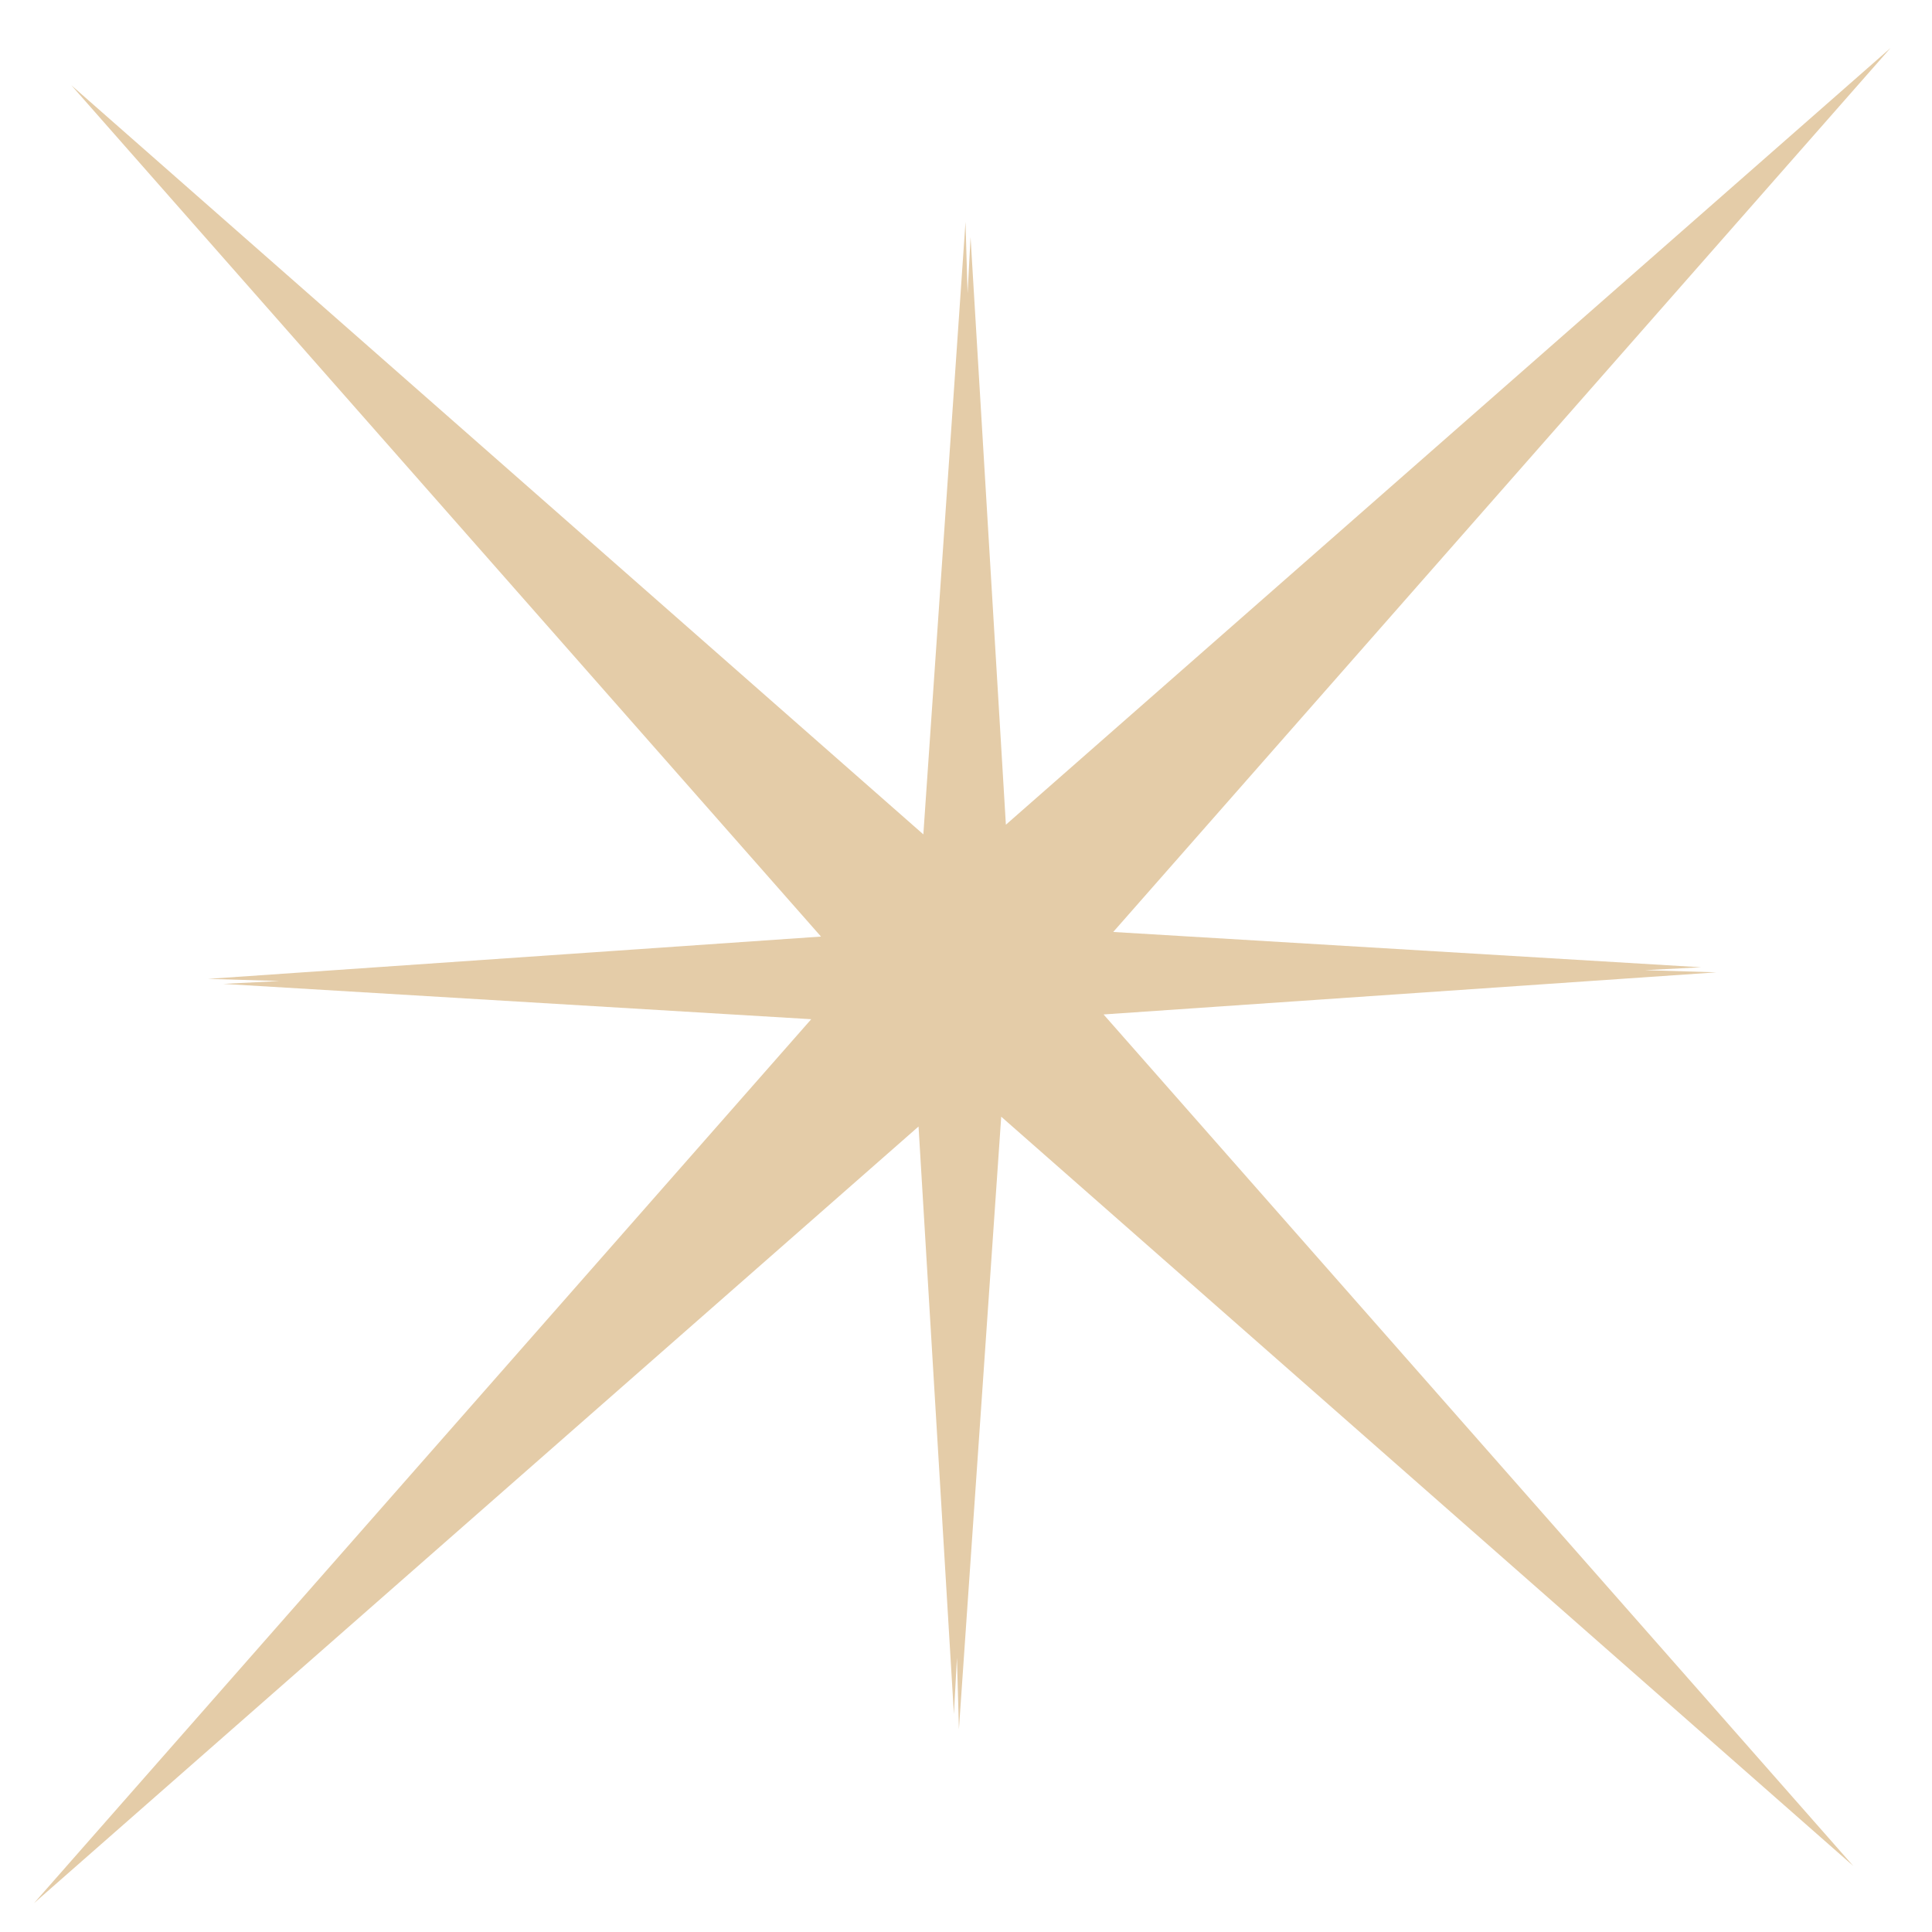 <svg width="39" height="39" viewBox="0 0 39 39" fill="none" xmlns="http://www.w3.org/2000/svg"><path d="m20.305 16.647-.713-11.861-.06 1.134-.042-1.44-.851 12.363L1.439 1.72l15.134 17.186L4.2 19.76l1.442.043-1.135.058 11.869.713L.69 38.414l.004-.004-.004.005L18.542 22.74l.714 11.861.061-1.137.04 1.444.854-12.366L37.41 37.666 22.277 20.478l12.371-.85-1.442-.044 1.136-.058-11.87-.713L38.159.973l-.002.002.002-.003-17.853 15.675Z" fill="#E4CCA8"/></svg>